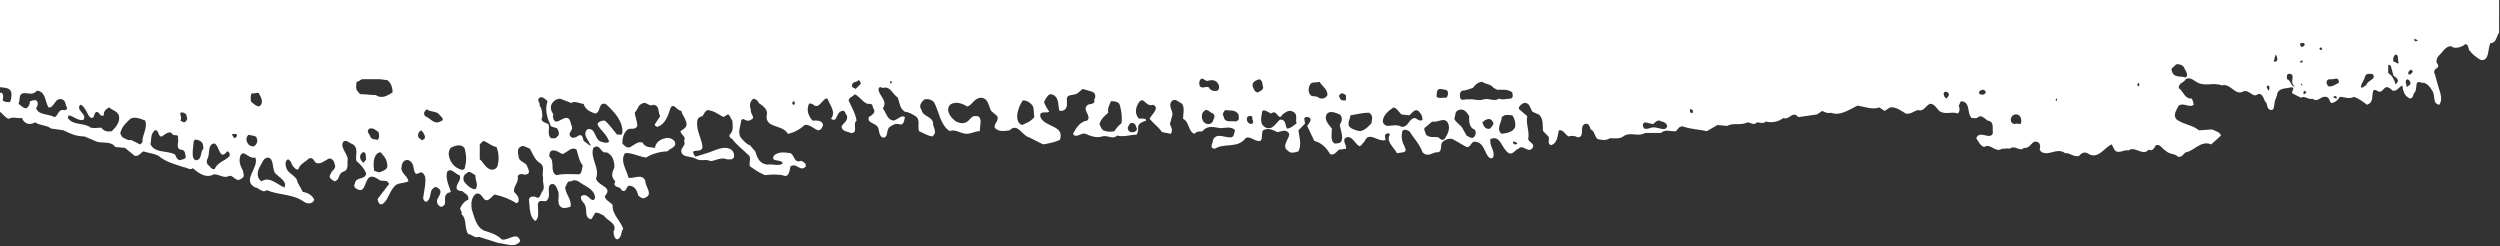 <svg version="1.1" id="Laag_1" xmlns="http://www.w3.org/2000/svg" x="0" y="0" viewBox="0 0 284 28" style="enable-background:new 0 0 284 28" xml:space="preserve" preserveAspectRatio="none"><rect x="0" y="0" width="284" height="28" fill="#333333" stroke="none"/><path fill="#fff" d="M0 0v9.9c.5.1 1.2 0 1.3.7 0 .3 0 .8-.2 1-.3 0-.6 0-.8-.2.1-.4.1-.8-.2-.9l-.1.1v2.1c.3.2.6.7 1 .8.5-.3.9 0 1.5-.1.2.6.8.9 1.5.5.6.4 1.3.3 1.8.7l1.4.2c.8.4 1.5.7 2.4.7l1.4.6c.7.2 1.6-.1 2.1.6l1.1.1 1.1.9c.5.1.7-.4 1-.5.6.2 1.1.2 1.7.5.8.7 2 1 2.9 1.3.3 0 .7.4 1 .1.7.6 1.5 1.2 2.4.7.6 0 1.2.5 1.7.2.5-.2.8.8 1.4.3.5-.2.2-.7.2-.9-.3-.6-.5-1-.3-1.7.4-.8.9.4 1.7.2.5 1.1-1.6 2.6 0 3.4.4 0 .8.7 1.3.3 1.4.6 2.9.4 4.2 1.3.4.3 1 .3 1.2-.2-.2-.5-.7-.8-1.3-.9l-.6-1.1c-.1-.8-1.1-.9-1.3-1.7-.1-.4-.1-.7.2-.9.4.1.4.6.6.8.2.2.4.5.6.3.2-.6.8-.8 1.2-1.2.5-.2.6.4.8.5.5.2.9-.2 1.3-.4.4-.3.8.2.8.5.3.6-.4.8-.4 1.1-.4.5.1.7.4.9.6-.1.4-.9 1-1.1.7-.2.4-1 .5-1.5-.1-.6-.9-1.3-.5-1.9.4-.3.7.2 1.1.3.7.5.2 1.3.4 1.9.5.4.9.9 1.1 1.4-.1.8-1.2.3-1.3 1.2-.2.3.1.5.3.6.8.4.8-.6 1.2-1.2.4-.5.9-.1 1.4.2.4.1.8-.1 1 .4l-1.3 1.7c0 .3.2.7.5.6.6-.3.8-1.3 1.3-1.9.4-.6 1-.4 1.7-.7-.1-.6-.7-.8-.8-1.4 0-.4.1-.9.5-1 .3-.1.5.1.6.2.5.4.1 1.8 1 1.2.3-.1.5.2.6.5.1.7-.1 1.4-.2 2.2-.1.3.1.7.4.6.5-.4.3-1 .6-1.4.2-.2.4-.4.7-.1.5.3.1.8-.1 1.2-.2.4.1.8.4.9.9-.2.1-1.1.7-1.5 0-.2.4 0 .4-.3-.3-.8-.6-1.5-.4-2.2.5-.5.9.3 1.4.4.3.6-.5 1-.3 1.6.2.2.4.2.6.2.3.3.8.4.7 1-.4.1-.7.5-.9.9-.1.3.3.5.1.7.7.6.3 1.6.8 2.3.4 0 .7.5 1.2.3l2.2.7c1 .1 1.9.6 2.5-.2-.3-1.2-1.4 0-2.1-.2-.6-.6-1.4-.8-2-1-.9-.4-1.1-1.5-1.4-2.4-.1-.6-.1-1.4.5-1.8.4-.1.6.2.8.5.5.7 1-.3 1.3-.4.9.2 1.7.5 2.5 1l.2-.2c.1-.5-.2-.8-.5-1.1-.1-.7.6-1.1.4-1.8.4-.5.8 0 1-.2.6-.1.1-.8 0-1.1-.3-.3-.9-.4-.9-1-.1-.4-.1-.9.2-1 .3-.3.8.1 1.1.2.3.5.5 1.2 1.1 1.6.7.4.2 1.1.4 1.7-.1.5.2 1 0 1.4-.3.3-.3 1.1-.8.8-.4-.2-.9 0-.8.4.1.7 0 1.8.7 2.3.5-.3.3-1.2.3-1.8 0-.8.8-.3 1-.5.5-.5.1-1.1.3-1.7.4-.5.8 0 .9.4.4.6-.1 1.3.3 1.9.4.4.7.2 1.2.1.2-.8-.5-1.3-.6-2.2.2-.3.2-.8.7-.7.6-.4 1.1.3 1.6.5.5.3 1.1.7 1.1 1.4-.4.8-.8-.8-1.6-.2-.1.5.4.7.5 1.1.2.6-.1 1.3.6 1.5.2 0 .2-.3.4-.5.1-.5.7-.1 1.1.1.4.6 1.6.9 1.1 1.8 0 .4.1.8.4.9.6-.2.4-.9.7-1.2-.3-.9-1.3-1.7-1.2-2.7-.3-.4-.8-.5-.9-1 1-1.1-.7-1.1-1-2 .5-1.2-.7-2.3-.3-3.5.8-.6.8.7 1.5.5.7.3.9 1 .9 1.7-.2.5-.5 1 .1 1.6-.4.8.6.5.7 1 .6.4.5-.5.9-.5.6 0 .9.6 1 1.1.2.2.5.4.7.3 1.1-.4.1-1.2.1-2-.4-.8-1.2-.2-1.9-.3-.2-.9-1-1.9-.4-2.8.7-.1 1.6.4 2.4.5.6-.4 1.6-.7 2.4-.7.4-.4 1.2-.5.8-1.2-.3-.3-.7-.4-1-.3-.5.1-1.1.4-1.2 1.1-.5-.1-1.1 0-1.4-.6-.5-.2-1 .3-1.4.5s-.7-.2-.9-.4c0-.5.1-1.1.5-1.5s.9.1 1.2-.5c0-.5-.2-.9-.3-1.5.4-.4.4-.9.8-1 .5-.4.8.4 1.3.1.8.1.5.8.8 1.3l-.6.9c-.1.1.1.3.3.3.9-.3 1.2-1.3 1.5-2.2.4-.5.6.3 1.2.4.1.5.5.8.6 1.5 0 .4-.4.6-.7.8.1.5.7.6.4 1.1.3.5-.4.8-.3 1.2.1.7.9.5 1.6.8.6.4 1.2 0 1.7.3.5 0 1.2-.5 1.9-.2.2 0 .7.1.8-.3 0-.4-.1-.7-.5-.9-.7-.3-1.5.1-2.3.4l-1.6.5c-.9-1.2.9-.2.8-1.2-.1-.8-.7-1.8-.6-2.8 0-.4.4-.6.6-.6.2-.3.3-.6.6-.7.7.1 1.1.4 1.6.7.3.2.4-.1.7-.2.2 0 .3.5.5.7 0 .5.2 1.1-.3 1.6-.1.1 0 .4.3.5.4.6 1.1 1.1 1.7 1.7.6.4.1.9.3 1.4.6.4 1 .7 1.7 1 .7-.1 1.4-.1 2 0 .8.4.8-.7.9-1 .6-.4 1 .4 1.5.2.2-.1.3-.2.2-.5-.2-.2-.5-.4-.6-.3-.7.2-.6-.6-1.1-.9-.7-.1-1.4-.2-1.9.3-.4.8 1 .3 1 .9-.5.3-1.1 0-1.7.1-1-.1-1.2-.9-1.4-1.5l-.6-.7c-.4-.1-.7-.5-.9-.7-.6-.6-.2-1.3-.1-2.1.2-.5.6.3 1.1-.1.6-.2-.1-.7 0-1.1-.2-.6-.1-1 .3-1.3.4.1.5.3.6.5.4.3 1.1.7.9 1.4-.2 1.5 1.8 1 2.4 2.1.6-.1 1.4-.5 1.9-1 .6-.1 1 .4 1.5.6.4 0 .5-.3.6-.6-.1-.6-.8-.5-1.2-.5-.5-.6-.7-1.2-.4-1.9.1-.1.4 0 .5.1.6.5.9-.4 1.4-.7h.2c.3.8 1 1.5.4 2.3.8.5.5-.8 1.3-.9.3-.1.3.3.5.5.2.7-.5.9-.6 1.3.1.6.7.5 1 .7 1 .1.2-1 .7-1.4-.1-.8-.6-1.6-.9-2.3.1-.4.5-.4.7-.7.8.4 1 1.2 1.8 1.1.3.1.2.3.3.5.4.5-.2.8-.5 1-.2.7.6.6 1 1.1.2.3.1.9.5 1.2.8.2.4-.9.9-1.2.3-.2.6-.4 1-.3.6.2.6-.4.7-.8-.4-.3-.8.3-1.3.4-.7-.1-.8-.8-1.2-1.4.6-.9-.5-1.4-.5-2.2.1-.3.3-.2.5-.1.8-.3 1.1.7 1.7 1.1.2.6.2 1.2.8 1.6.4 0 .9.3 1.2.5.6.4.2 1.1.4 1.7.5.2.9.5 1.5.6.7-.5 0-1.1.1-1.6-.2-.7-1.2-.7-1.3-1.4-.4-.5 0-.9.3-1.2.4-.1.8 0 1.1.3.6 1.1.7 2.6 1.8 3.3.5-.3 1.3.3 1.9.3.5 0 1-.3 1.5-.3l.1-1.1c0-.2-.1-.7-.5-.6-.5-.1-.6.3-1 .6s-.9.2-1.3 0c-.4-.3-.8-.7-.9-1.3 0-.2.1-.6.4-.7.6-.3 1.3 0 1.8.3.6-.2.7-.9 1.5-1 .9 0 .9 1 1.2 1.5l.7.6c.2.6-.4.8-.3 1.3.4.5 1.1.4 1.7.3.9-.9 1.4.6 2.2.8l1.6.8c.6-.1 1.2-.2 1.9-.5.6-1.7-1.7-1.4-2.2-2.6-.2-.8.7-.4 1-.6-.2-.3-.4-.6-.6-1.1.2-.4.4-.8.7-.9.5 0 .8.4.9.9l.1.8c0 .3.4.2.6.1.4-.3.3-.7.3-1.1-.1-.8.8-.5 1.2-.8l.6-.5 1 .3c.5.1.5.7.3.9.2.6-.6.5-.7.6-.8.5.5 1.3-.1 1.8-.8.1-1.3.9-1.6 1.5.3.6 1-.2 1.4 0 .7.3 1.3.5 1.9.3.6-.2 1.2.4 1.7-.1.8.2 1.5-.1 2.2-.1.2-.2.2-.6.2-.9 0-.4.6-.6.9-.7 0-.4-.7-.1-.9-.3-.4-.6-.3-1.2.1-1.8.6-.7.7.6 1.6.3.8.4-.2 1.1-.4 1.6.5.6 1 .9 1.4 1.5l1 .2c.3-.4 0-.9-.1-1.1l.3-1.1c0-.5-.5-1-.1-1.5.4-.4.8.1 1.2.3.3.5.1 1.1.1 1.7.7.3.6 1.5 1.3 1.7.3-.4.8-.2.9-.3.5-.6 1.1-.5 1.7-.4.6.2 1.5-.3 2 .3-.1.3-.1.7-.4.8-.7.1-1.7-.6-2.1.3 0 .4-.5.9.2 1 1.1-.7 2.6 0 3.5-1.2.4-.3 1 .3 1.4.3.7.2.3-.9.6-1.2.5-.3 1-.1 1.6.2.4 0 .9-.4 1.3.1.2.3-.2.7-.3 1.1-.2.3-.1.8.2.9.3.4.8.2 1.2.1.4-.8.1-1.6 0-2.4l.7-.7c.2-.2-.4-.9.4-.8.6.2.1.7-.1 1l.8 1.7c.8.2 1.4.8 1.8 1.5.4.2.7-.2 1-.5l.8-.1c.1-.5-.4-.8-.1-1.2.7-.5 1.1.6 1.6.9.3 0 .4-.4.6-.5.5-1.3 1.5.1 2.4-.2 0-.2-.2-.6.1-.7.2-.1.3-.1.4.1-.5.7.4 1.4.8 2.1l.7-.1c.5-.1.2-.5.1-.8-.3-.5-.3-1.1-.2-1.6.2-.3.6-.1.8 0 .5.8 1.2 1.5 1.5 2.4.5.5.9.2 1.5 0 .8.1.5-.7.7-1.1.4-.4 1-.6 1.4-.3l1.4.8c.5.1.5-.7 1-.6.9.1 1 1 1.4 1.6.1.2.4.4.6.2.3-.6-.3-1.2-.3-1.8v-.3c1.2-.5 1.2 1 2.1 1.6.5.2.7-.4 1.1-.5.5-.6 1.1.6 1.6-.1.3-.5-.4-.6-.5-1 .2-.8-.3-1.8-.1-2.6l-.8-.7c-.4-.2 0-.6.4-.8.7-.1.7.6 1 1l.7.3c.6.5.4 1.3.5 1.9l.6.6c.2.3-.2.8.3 1 .8-.3.7-1.1.9-1.7.5-.1.7.5 1.1.7.3-.1.7-.1 1 .1.9 0 .2-1.2.8-1.5.5-.2.6.3.7.6.5.2.4.8.8 1.1.5.1.9.2 1.4-.1.5 0 1.1.1 1.5-.2.8-.6 1.6.1 2.5-.4h1.8c.5-.5 1.2-.1 1.7-.2.2-.2.4-.7.9-.5.9.3 1.8.3 2.6.5l1.2-.7 1.1.1c.7-.4 1.5 0 2.3-.4.4 0 .7.4 1.1 0 .4 0 .7.2 1-.1.7.2 1.5 0 2-.4.7.3 1-.9 1.7-.1l2.1-.3.6-.4c.4.2.7.3 1 .2 1 .4 2-.3 3-.8.8.1 1.7.5 2.5.2l.6.4.6-.4c.7-.1 1.3.4 1.8.7.6.1.9-.3 1.4-.4.6.2.8-.4 1.3-.7.5-.1.8.5 1.1.8.7.5 1.5 0 2.1.3.2-.2.3-.5.1-.9.2-.2.1-.5.4-.5 1 .2.5 1.4 1.1 1.9.2 0 .6.1.7-.1.4-.3.8.2 1.1.4.8.1.5.9.6 1.4-.3.9-1.5-.4-1.9.6.3.4.4.8.9 1 .7-.5 1.3.7 2 .2.3 0 .7-.1.9 0 .6-.5 1.2.4 1.6-.1.9.1.9-1.1 1.7-.6.2.2.2.6.1.7.1.5.6.5.9.5.7-.1 1.4-.5 2 0 .5-.1 1 .5 1.6.3.3-.4.7-.5 1.1-.2 1.1.6 1.8-.8 2.6-1.1l.3.6c.4.6 1.2-.1 1.6.1.7-.6 1.6.7 2.3-.1.5.2.6-.2.8-.5.5-.2.7.4 1.1.6.5.5 1.1.3 1.4.7.5.1.6-.3.9-.5.9-.1 1.7-1.4 2.9-.9l1.1-1c-.1-.4-.6-.5-1-.7l-1.5.1c-.7-.6-1.6-.6-2.5-1.2-.5-.5-.1-1 .2-1.6.6-.4 1.2.3 1.7-.1 0-.2-.1-.5-.2-.7-.9 0-.9-.8-1.5-1.2 0-.6.6-.6.8-1 .4-.3.9.1 1.2.3 1 .6 1.9 0 2.9.4 1-.3 1.5 1.2 2.4.7.6-.3 1.1.6 1.5.4.6-.4.8.2 1 .7.4.3.1.9.7 1 .4 0 .3-.5.4-.8 0-.4.3-.7.3-1.1.3-.7 1.1-.5 1.6-.7.5.1 0 .4.1.7l1 .5c.4-.3.9.3 1.3.1.6.5.9-.3 1.5-.2.5 0 .4.7.7.7.5-.1.8-.5.9-.7.5 0 1.1.3 1.6 0 .6.2 1.1.6 1.5.9.8-.3.5-1 .7-1.6.2-.2.4 0 .6.1.5.1.5-.4.9-.5.3 0 .5.2.7.4.5.1.7-.4 1.1-.6.1.6.2 1.2.9 1.5.4-.1.3-.5.5-.7.4-.4-.1-1.5.8-1.1.5-.1 1 .5 1.2.9.4.5 0 1.5.8 1.6.5-.7 0-1.6-.2-2.4l-.3-1.1c-.2-.2 0-.6.3-.7.2-.3 0-.4-.1-.6-.1-.7.5-.9.8-1.4.2-.2.7-.7 1.1-.3.5.1 1-.1 1.4-.4.3.1.3.4.4.7.4.5.8.8 1.3 1.1 1 .2.8-1.2 1.1-1.9.7 0 .7-.8 1-1.2V0H0zm29.4 12.1c-.4-.1-.6-.3-.9-.6 0-.3-.1-.6.1-.9.4.1.8-.3.9.2.2.3.5 1-.1 1.3zm-22.2.4c-.6-.1-.6.7-1 .8-.8-.4-1.8-.2-2.1-1 .2-.3.3-.7 0-.9-.3-.1-.5.1-.7.1 0 .3-.1.6-.4.8-.4 0-.7-.4-.9-.5.2-.4 0-1.1.5-1.2.6-.1 1.1.3 1.6-.3 1 .1.9 1.2 1.3 1.9.7.1.7-1.2 1.6-.9.4.2.3.6.5.9.1.1-.1.4-.4.3zm5.5 2.4c-.5.1-.9 0-1.2-.4-.4 0-.8.1-1.2 0-.7-.6-2-.2-2.6-1.1l.1-.3c.6.1 1.1.7 1.7.5.4-.7-.9-1-.4-1.7.3 0 .6.5.8.9.1.2.2.5.5.6.4 0 .2-.6.6-.7.4.1.3.6.8.4-.1-.5.4-.8.6-.9.3.3.9.4 1.1.9.2.8-.4 1.4-.8 1.8zm3.5 1.2c-.1.1-.2.3-.3.3l-1-.5c-.4.1-.7-.2-1-.3-.1-.2-.3-.4-.2-.6.2-.7.7-1.1 1.1-1.5.5-.3 1.2 0 1.7.2.3.9-.4 1.7-.3 2.4zm4.2 2.1c-.4-.1-.4-.6-.6-.7-.9-.4-2.2-.1-2.7-1.1.1-.6 0-1.2.5-1.6.5-.1.3.8.8.7.3-.2.7-.6 1.1-.4.1.5.9 0 .7.6.2.3-.3 1.1.3 1.3.6 0 .5.5.6.8 0 .3-.4.3-.7.4zm.7-4.4c-.2.2-.4 0-.6-.1.2-.4-.1-.6 0-.9.3-.1.7.1.7.4.1.2.1.4-.1.6zm1.1 4.4c-.4-.2-.3-.8-.3-1.1l.1-1c.1-.4.5-.2.7-.1.4.2.4.6.4.9-.4.4-.1 1.3-.9 1.3zm3.9-.5c-.5.6-1.4.7-1.7 1.5-.4.1-.5-.3-.8-.5-.3-.4.1-.8.1-1.1.1-.5 0-1.2.6-1.3.6 0 .6 2.1 1.5.9.3 0 .3.4.3.5zm.5-2c0-.1-.3-.3-.2-.5.1.1.4-.1.5.1.1.2-.2.4-.3.4zm2.3.9c-.3.1-.7-.1-.8-.4-.2-.3-.1-.8.2-.9.4.2.8 0 .9.5.1.4-.1.6-.3.8zm3.4 4.7c-.9-.4-1.7-1.3-2.6-.7-.6-.4-.5-1.2-.1-1.8.2-.3.3-.9.9-.9.6.2.4 1 .7 1.7.4.5 1.5 1 1.1 1.7zm9-2.8c-.4-.3-.6-.8-.1-1.2.5-.1.3.6.4.8l-.3.4zm.8-2.9c-.1-.4-.6-.7-.1-1 .4-.1.7.2 1 .4.1.3.1.7-.1.9-.2-.1-.6 0-.8-.3zm1.2 3.9c-.2.2-.7-.1-.8-.1-.1-.7-.1-1.5.3-1.9.2-.2.5-.3.6 0 .4.4.6.8.6 1.4 0 .3-.4.5-.7.6zm4.7-3.6c-.2.1-.2-.2-.4-.2-.2-.3-.1-.6.1-.8.2-.2.3.1.4.2.1.2.4.6-.1.8zm2-2.1c-.7.4-1.1-.4-1.7-.6-.3-.4 0-.6.2-.8.2.3.9.2 1.3.5.2.3.9.7.2.9zm1.8 5.2c-.7-.5-1.1-1.6-.6-2.2.5-.3 1.3-.5 1.6.1.2.8.2 1.4 0 2.2-.2.4-.6.1-1-.1zm2.2 2.5c-.5 0-1-.5-1.3-.9-.1-.3-.1-.7.3-.9.3-.4.6 0 1 .2 0 .7.4 1.1 0 1.6zm2.5-2.6c-.1.3-.6.5-.9.3-.5-.2-.7-.8-1.1-1.1v-1.7l.4-.4c.6.2.9.6 1.5.7.3.7.3 1.6.1 2.2zm5.8-4.8c-.4-.2-1-.3-.7-.8 0-.4 0-.9-.3-1.3.1-.4-.4-.6 0-.9.3-.2.7.2.9.4-.3.9-.1 1.8.3 2.6 0 .4.5.3.8.5.2.3.3.8 0 .9-.1.3-.5.2-.7.2-.5-.4-.1-1.1-.3-1.6zm3.5 5.7c-.9 0-1.7-.1-2.6.1-.8-.4-.1-1.6-.8-2.1 0-.2 0-.6.3-.7.5-.1.9.3 1.2.4.6-.2 1-.9 1.6-.5.2.7.3 1.3.7 1.8-.1.4-.1.9-.4 1zm4.9-4.7c-.1.4-.4.1-.6.2-.5-.6-.9-1.2-1.4-1.6-.2 0-.5 0-.8.3v.2c.4.7 1 1 1.3 1.9-.2.2-.6.1-.9 0-.8-.2-.6-1.7-1.6-1.4-.6.7.3 1.3.4 1.9l-.8-.6c-.1-.3-.1-.8-.6-.6-.2.2-.8.5-1-.1 0-.4.5-.6.2-1.1-.1-.4-.2-.8-.5-.8-.6-.1-1.4 1.1-1.6-.2.2-.2-.2-.5-.2-.8-.1-.4.1-.8.6-1.1l.4-.1 1.3.5c.4-.3 1 .1 1.4.1.2.7.8.9 1.3 1.1.7-.1.3-1.3 1.2-1.1 1 .9 2 2 1.9 3.3zm19.4-3.2-.1-.1c0-.1.1-.4.2-.3.1.1.2.4-.1.4zm7.1-1.8c-.1-.1-.5-.1-.4-.5.1-.4.6-.2.7-.5.3.1.2.3.3.4l-.6.6zm4.1-.7c0 .1-.1 0-.2.1 0-.1 0-.2.1-.3.1 0 .1.1.1.2zm14.8 4.8c-.6-.2-.6-1-.5-1.4.1-.5.3-1 .6-1.4.4 0 .8.2 1.1.6.2.3.1.8.2 1.3-.5.6-1 .7-1.4.9zm11.3-.2c-.4.3-.6.6-.8.9-.4.1-.8.1-1.3-.1-.2-.2-.3-.5-.4-.7.2-.7.7-1 1-1.3-.1-.5.1-.8.3-1.3.4 0 .8 0 1 .4.2.7.3 1.4.2 2.1zm1.4 1c-.3.1-.6-.1-.6-.2-.2-.3 0-.5.2-.8.3-.1.6 0 .7.5.2.3-.2.5-.3.5zm9-1.3c0 .2-.3.4-.5.4-.8 0-1-1.1-.5-1.5.3-.3.6.1.8.2.5.2.4.5.2.9zm.5-3.4c-.4.1-.8 0-1-.4-.4-.1-.7.2-1-.1-.1-.3-.1-.6.1-.8.2-.2.4.1.7.2.4-.1.9-.2 1.2.2.2.2.3.7 0 .9zm2.1 3.5c-.6-.1-1.3.2-1.4-.6-.2-.2 0-.5.2-.7.5.1 1.1-.1 1.5.5 0 .4.2.6-.3.8zm1.9.2c-.2.2-.5 0-.6-.2-.1-.2-.1-.6.2-.6.1-.1.3 0 .4.1-.2.2.2.4 0 .7zm0-4.2c-.1-.5.4-.7.8-.8.4.2.3.8.4.9 0 .4-.5.5-.6.6-.4 0-.5-.5-.6-.7zm3.9 4.8c-.2-.3-.1-1.1-.8-1-.5.4-.8 1.2-1.6.9-.8-.4-.5-1.2-.4-1.9.3-.2.7.2 1 .3.7-.6.8 1 1.3.1.3-.2.7-.6 1.2-.3.6.3.2.9.4 1.3-.4.3-.7.6-1.1.6zm3.6-3.5c-.3-.3-.8 0-1-.4-.2-.3-.2-.8.1-1.2.2-.2.6-.1 1-.2.3.5.9.8.9 1.5-.2.4-.7.5-1 .3zm2.6 4.9c-.1.3-.5.3-.8.3-.5-.3-.3-1.1-.3-1.7-.4-.5-.9-1-.6-1.6.3-.5 1-.2 1.5 0 .4.4.2.8 0 1.2.1.7.4 1.2.2 1.8zm.5-4.6c-.2 0-.6.1-.7-.3-.2-.2 0-.4.2-.5.3 0 .4.2.5.2v.6zm2.9 2.6c-.3.3-.7.8-1.3.9-.5-.1-.9-.2-1.2-.5-.3-.4.1-.9.1-1.3.7-.1 1.4-.3 2.1-.3.6.3.3.9.3 1.2zm4.9-.6c-.7.1-.7 1.1-1.5 1-.5-.3-1.1-.1-1.6-.1-.2 0-.4-.2-.5-.4-.1-.7.6-1.3 1.2-1.7.4.1.6.5.9.8l.9.1c.3-.2.7-1 1.2-.3.2.2.3.5.3.8-.3.3-.7-.2-.9-.2zm3.4 2.4c-.3.2-.5 0-.7-.2-.5-.1-1 .1-1.4-.3-.1-.4-.4-.7 0-.9l.7-.6c.6.2 1.4-.6 1.8.2.3.7-.1 1.3-.4 1.8zm-.5-5.7c.4.1.9 0 .9.5 0 .2-.1.6-.4.5-.3 0-.7.1-.9-.1 0-.4 0-.9.4-.9zm3.8 5.5c-.2.2-.6-.1-.8-.2l-.5-.9c-.2-.3-.7-.6-.9-1 .2-.4 0-.8.5-1 .6-.2.9.2 1.2.7 0 .3-.1 1.3.6 1.5.2.2.2.7-.1.9zm1.9-1c-.6.2-.8-.4-.9-.7.4-.4 1-.6 1.2 0 .2.2-.2.5-.3.7zm-.8-3.3c-.6.2-1.1-.1-1.7 0-.3-.1-.7.2-.9-.1-.1-.4-.1-.7.2-.9.4 0 .8-.2 1.2-.3.4-.5.7-.7 1.1-.7.4.3.9.2 1.3.7l.4.2c.5 0 1.2-.1 1.7.3 0 .2.2.6-.2.7-.4 0-.9.2-1.3 0-.6.4-1.1-.1-1.8.1zm2.1 3.9c-.7-.5 0-1.3 0-1.9l.3-.2c.4-.1.6 0 .9 0 .3.4.4 1 .3 1.4-.3.5-.8.6-1.5.7zm1.6 1.2c-.3.1-.5-.4-.1-.3.2.1.4.2.1.3zm15.4-1.9c-.3.1-.6.2-.8.1-.2-.2-.3-.6.1-.7l.9.2c.2-.2.6-.6.9-.3.3 0 .6.2.7.5-.2.8-1.1 0-1.8.2zm4.4-1.8c0-.1-.1-.3.1-.3.1.1.3.1.2.3 0 .3-.3.1-.3 0zm29.2-1.5c-.4-.1-.4-.5-.4-.6.1-.3.5-.2.6.1 0 .3-.3.4-.2.5zm3.7-.5c-.2-.2 0-.5.4-.5.2 0 .3.3.3.3-.2.3-.4.3-.7.2zm4 3.4c-.8-.1-.5-1.2.2-1.1.4 0 .6.6.5.9 0 .4-.5 0-.7.2zm4.7-2.6c-.1-.1-.1-.2 0-.3.2 0 0 .3 0 .3zm9.4-1.8c-.1.3-.3-.1-.1-.3.1.1.2.3.1.3zm5.3-.9c-.6-.2-1.4.1-1.6-.8-.1-.3.3-.4.4-.6.2-.2.6-.1.9.1.2.4.7 1 .3 1.3zm9.4 1.5c-.1-.2-.2-.3-.2-.5l.2-.1c.2.2.1.5 0 .6zm.6-3.3.2-.8c.1 0 .5.9-.2.8zm1.5 2c0-.3-.1-.7.4-.6.6.2-.2 1 .5 1.4-.5.1-.4-.7-.9-.8zm1.6-4.1c.1 0 .3-.1.4.1s-.3.4-.4.3c-.2-.3-.1-.4 0-.4zm0 4.6c.1 0 .1.1.2.2-.1 0-.3-.1-.2-.2zm-.1-2.4c-.1-.3.4-.1.4-.4-.1 0-.1.4-.2.4h-.2zm.4 3.6c-.1-.2.1-.4 0-.4.1.1.3 0 .3.2-.1-.1 0 .2-.3.2zm2.1-5.1-.2.1c-.2-.2-.1-.2 0-.3.1 0 .2 0 .2.2zm1.6 5.6-.3-.1c0-.1 0-.2.2-.2.2.1.2.2.1.3zm-.9-1.4c-.3-.3-.3-.8.2-.8.4.1 1-.4 1 .4-.4.2-.8.5-1.2.4zm4.3-.1c-.2 0-.4.4-.6.2 0-.4.4-.8.5-1.3.2-.3.5-.2.8-.2.6.6-.6.7-.7 1.3zm3.5-.3c0 .1-.2.2-.2.1-.1-.4-.3-.9-.8-1.2v-.9c.1-.1.2 0 .3.1l.3 1.1c.3.2.7.5.4.8zm-.4-2.4c-.1-.3 0-.6.2-.8.5 0 .2.7.4.9-.1.3-.3-.1-.6-.1zm1.9 2.6-.4.3c0-.3-.3-.8.1-.9.2.1.4.3.3.6zm-.1-1.1c-.3-.2 0-.5.2-.6l.2.2c-.1.3-.3.3-.4.4zm.6-3.8c0-.2-.1-.4 0-.3l.4.2s-.3.1-.4.1zM44 9.1c.4.3.6.8.6 1.4-.5.3-1.2.8-1.9.3-.6 0-1.1-.1-1.7-.1-.2 0-.3-.3-.5-.5-.1-.4 0-.6 0-.9.2 0 .4-.2.6-.3h2c.3 0 .6.1.9.1z"/></svg>